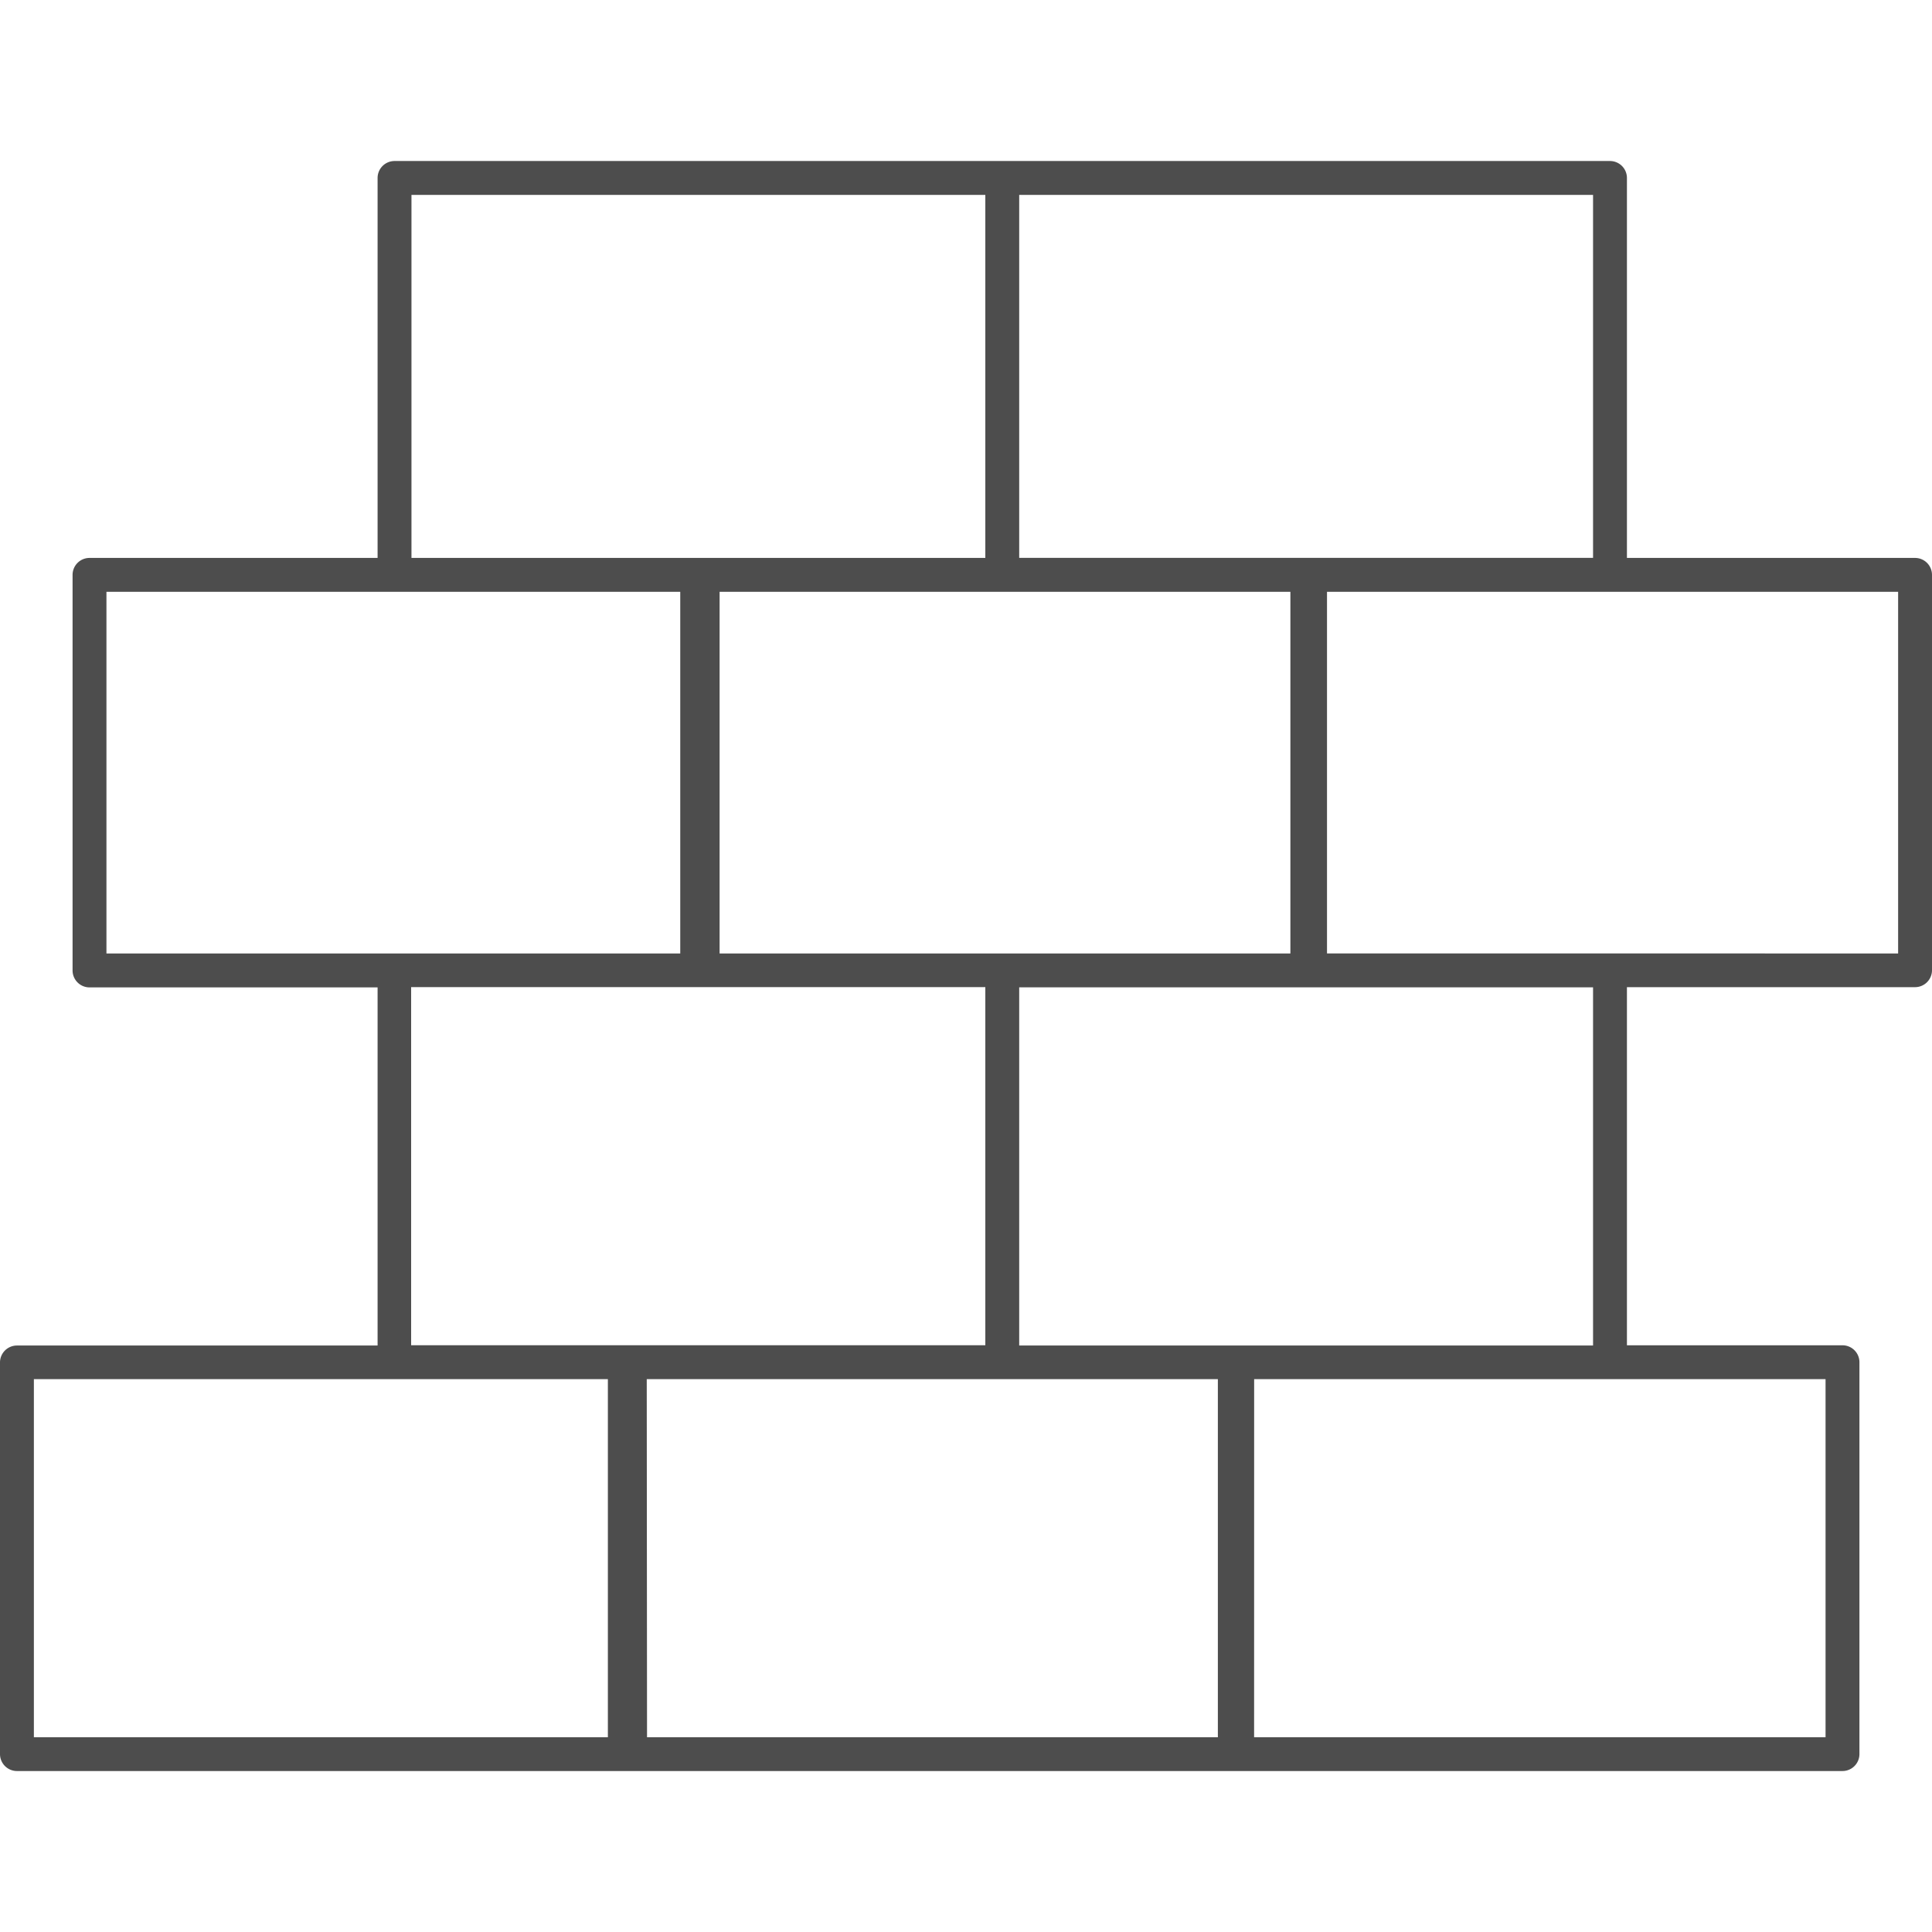 <svg xmlns="http://www.w3.org/2000/svg" xmlns:xlink="http://www.w3.org/1999/xlink" width="41" height="41" viewBox="0 0 41 41"><defs><clipPath id="clip-path"><rect id="Rettangolo_20" data-name="Rettangolo 20" width="41" height="41" transform="translate(264 1006)" fill="#f7f7f7"></rect></clipPath></defs><g id="Gruppo_di_maschere_1" data-name="Gruppo di maschere 1" transform="translate(-264 -1006)" clip-path="url(#clip-path)"><g id="Livello_2" data-name="Livello 2" transform="translate(264 1009.417)"><g id="Layer_1" data-name="Layer 1"><path id="Tracciato_34" data-name="Tracciato 34" d="M0,25.492v8.315a.36.36,0,0,0,.36.36H39.1a.36.36,0,0,0,.36-.36V25.492a.36.36,0,0,0-.36-.36H34.526v-7.6H40.64a.36.36,0,0,0,.36-.36V8.783a.36.36,0,0,0-.36-.36H34.526V.36a.36.36,0,0,0-.36-.36H8.373a.36.36,0,0,0-.36.36V8.423H1.9a.36.36,0,0,0-.36.36v8.394a.36.36,0,0,0,.36.36H8.013v7.6H.36A.36.36,0,0,0,0,25.492ZM14.436,9.142v7.675H2.259V9.142Zm6.474-.719H8.732V.719H20.91Zm-5.639,8.394V9.142H27.384v7.675Zm18.536.719v7.6H21.629v-7.6Zm0-9.114H21.629V.719H33.807Zm-5.646,8.394V9.142h12.12v7.675Zm-1.546,9.034H38.741v7.6H26.614Zm-12.89,0h12.12v7.6H13.731Zm-5-.719v-7.6H20.91v7.6Zm-8.006.719H12.9v7.6H.719Z" fill="#4d4d4d"></path></g></g></g></svg>